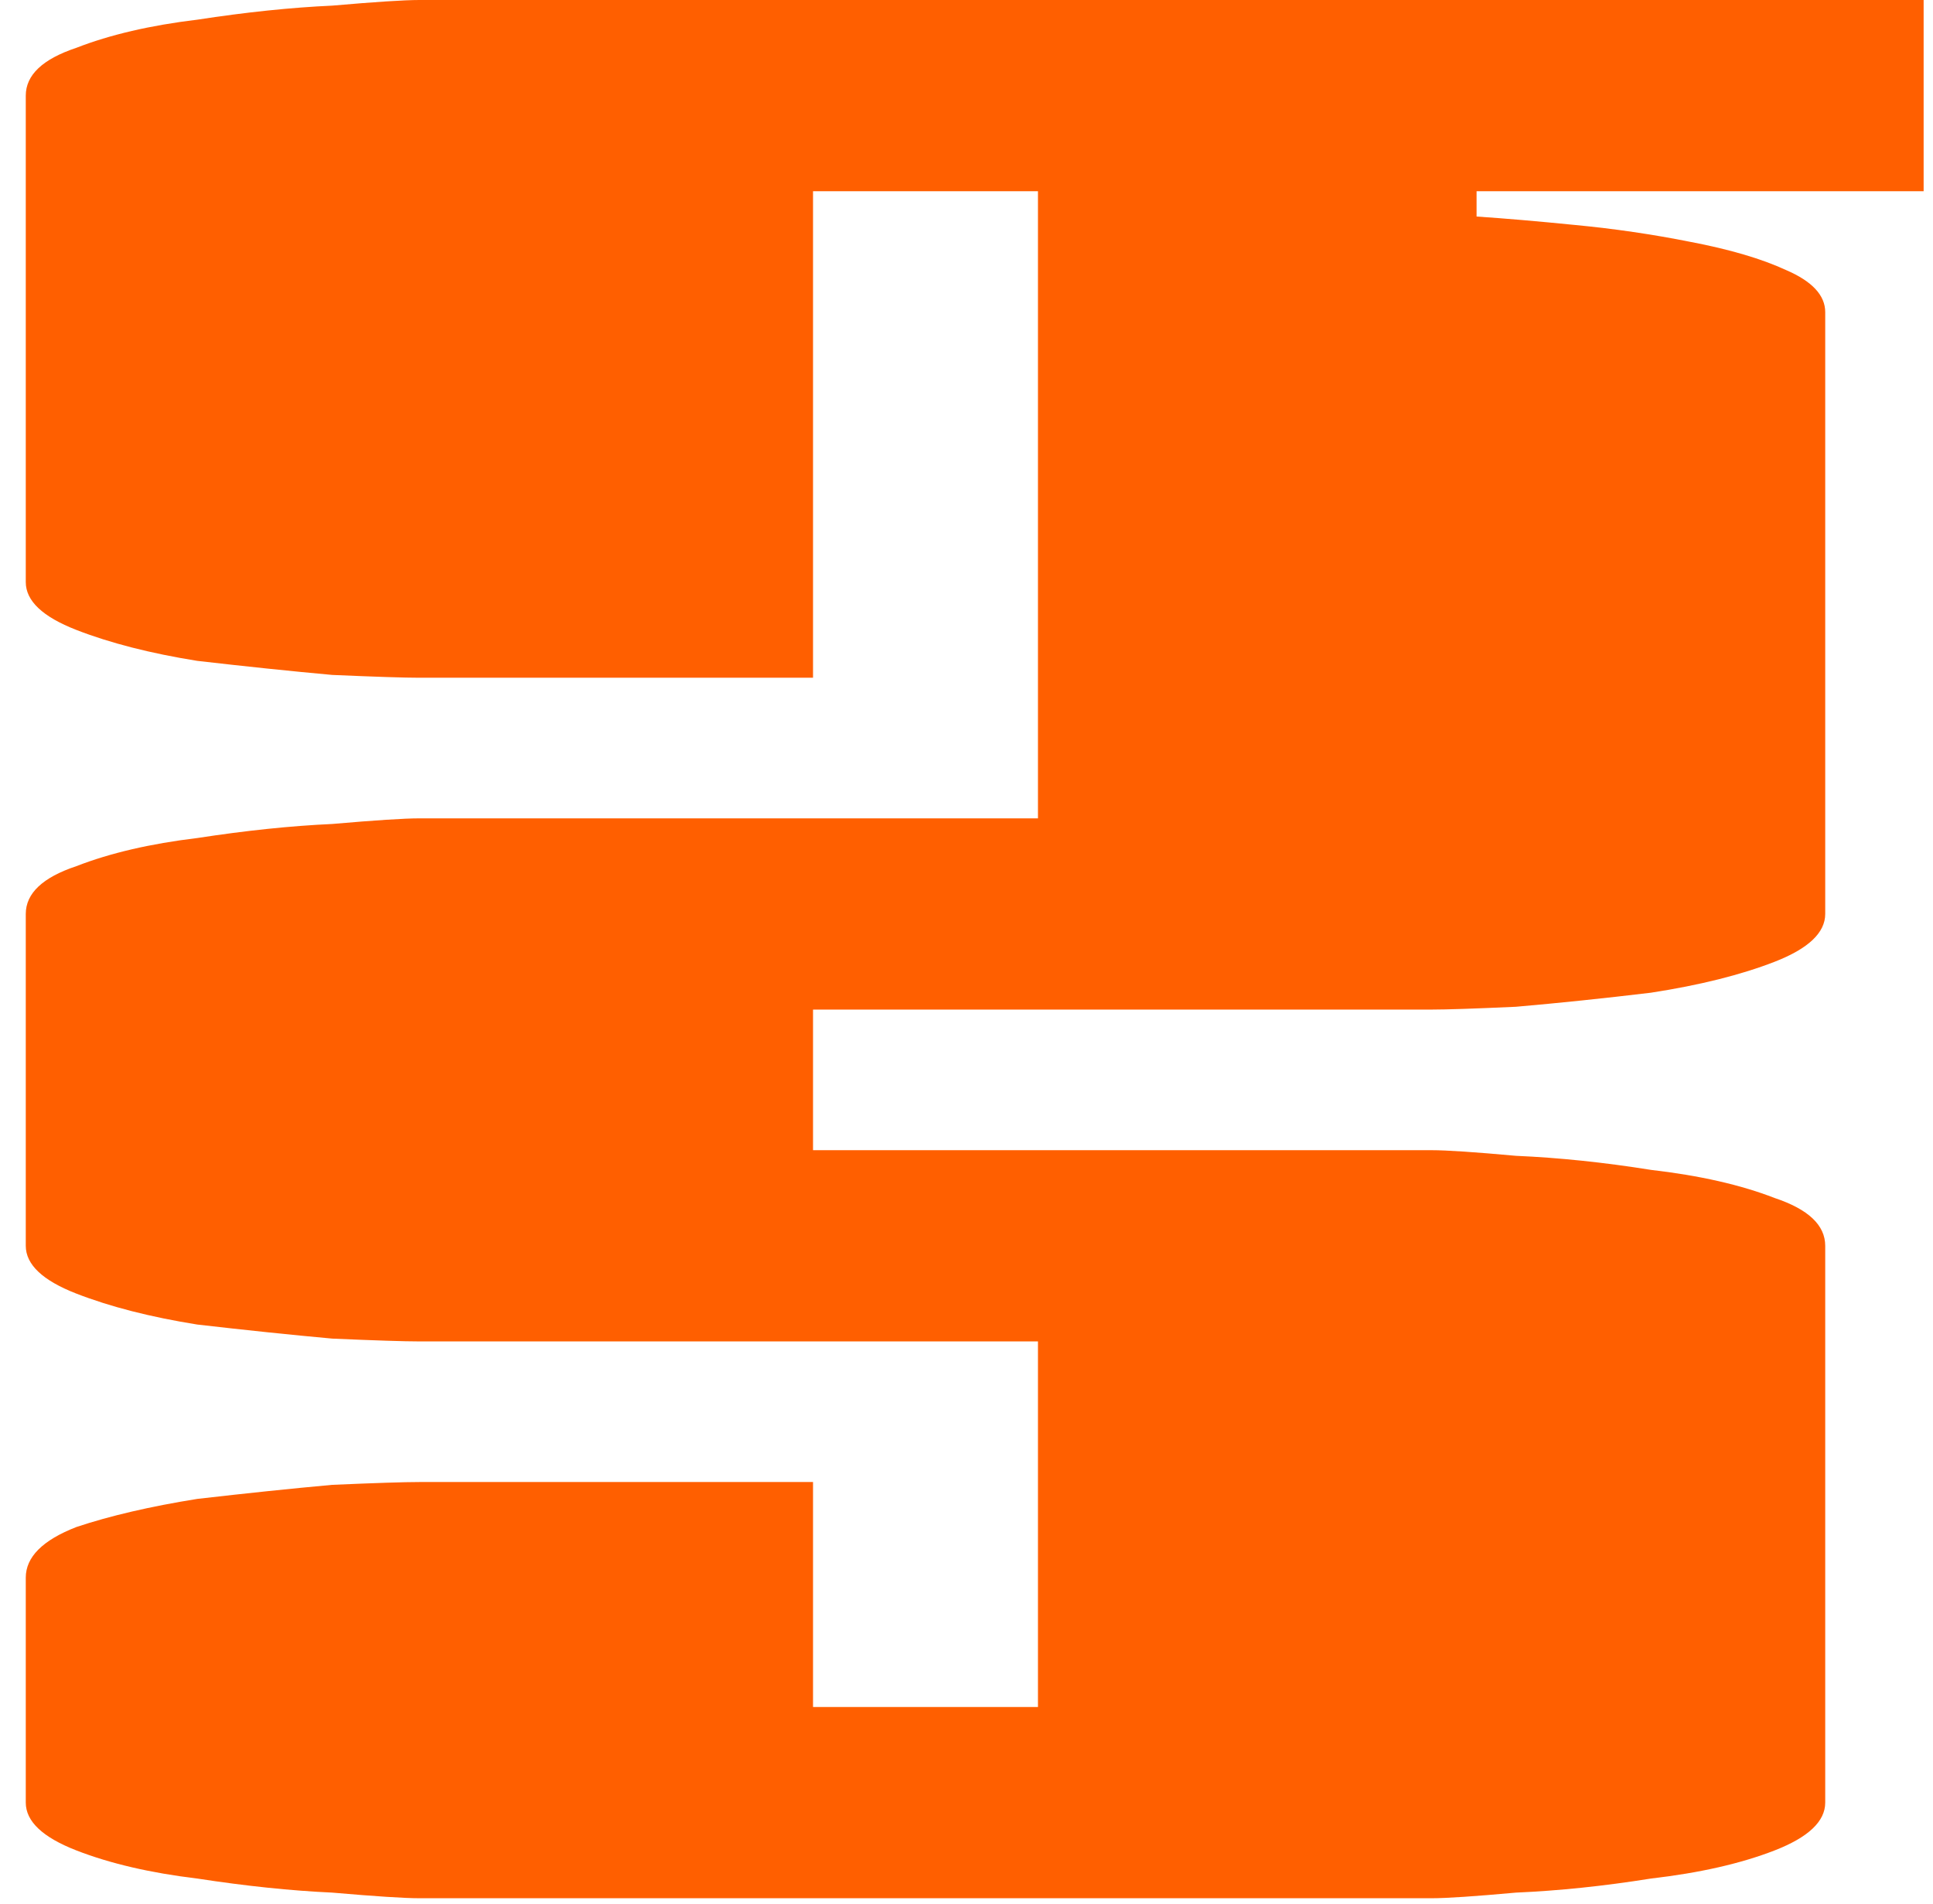 <svg width="66" height="65" viewBox="0 0 66 65" fill="none" xmlns="http://www.w3.org/2000/svg">
<path d="M27.76 58.272H35.44V45.792H14.32C13.808 45.792 12.816 45.76 11.344 45.696C9.936 45.568 8.4 45.408 6.736 45.216C5.136 44.96 3.76 44.608 2.608 44.16C1.456 43.712 0.88 43.168 0.88 42.528V31.2C0.88 30.496 1.456 29.952 2.608 29.568C3.76 29.12 5.136 28.8 6.736 28.608C8.4 28.352 9.936 28.192 11.344 28.128C12.816 28 13.808 27.936 14.32 27.936H35.44V6.528H27.76V23.136H14.32C13.808 23.136 12.816 23.104 11.344 23.04C9.936 22.912 8.4 22.752 6.736 22.56C5.136 22.304 3.76 21.952 2.608 21.504C1.456 21.056 0.88 20.512 0.88 19.872V3.264C0.88 2.56 1.456 2.016 2.608 1.632C3.76 1.184 5.136 0.864 6.736 0.672C8.4 0.416 9.936 0.256 11.344 0.192C12.816 0.064 13.808 0 14.32 0H65.68V6.528H50.416V7.392C51.376 7.456 52.496 7.552 53.776 7.68C55.12 7.808 56.432 8 57.712 8.256C59.056 8.512 60.144 8.832 60.976 9.216C61.872 9.6 62.32 10.08 62.32 10.656V31.2C62.32 31.84 61.744 32.384 60.592 32.832C59.44 33.28 58.032 33.632 56.368 33.888C54.768 34.08 53.232 34.24 51.76 34.368C50.352 34.432 49.392 34.464 48.88 34.464H27.76V39.264H48.88C49.392 39.264 50.352 39.328 51.76 39.456C53.232 39.52 54.768 39.68 56.368 39.936C58.032 40.128 59.44 40.448 60.592 40.896C61.744 41.28 62.32 41.824 62.32 42.528V61.536C62.32 62.176 61.744 62.72 60.592 63.168C59.44 63.616 58.032 63.936 56.368 64.128C54.768 64.384 53.232 64.544 51.76 64.608C50.352 64.736 49.392 64.8 48.88 64.8H14.32C13.808 64.8 12.816 64.736 11.344 64.608C9.936 64.544 8.4 64.384 6.736 64.128C5.136 63.936 3.76 63.616 2.608 63.168C1.456 62.72 0.88 62.176 0.88 61.536V53.856C0.88 53.152 1.456 52.576 2.608 52.128C3.76 51.744 5.136 51.424 6.736 51.168C8.4 50.976 9.936 50.816 11.344 50.688C12.816 50.624 13.808 50.592 14.32 50.592H27.76V58.272Z" fill="#FF5F00"/>
</svg>
